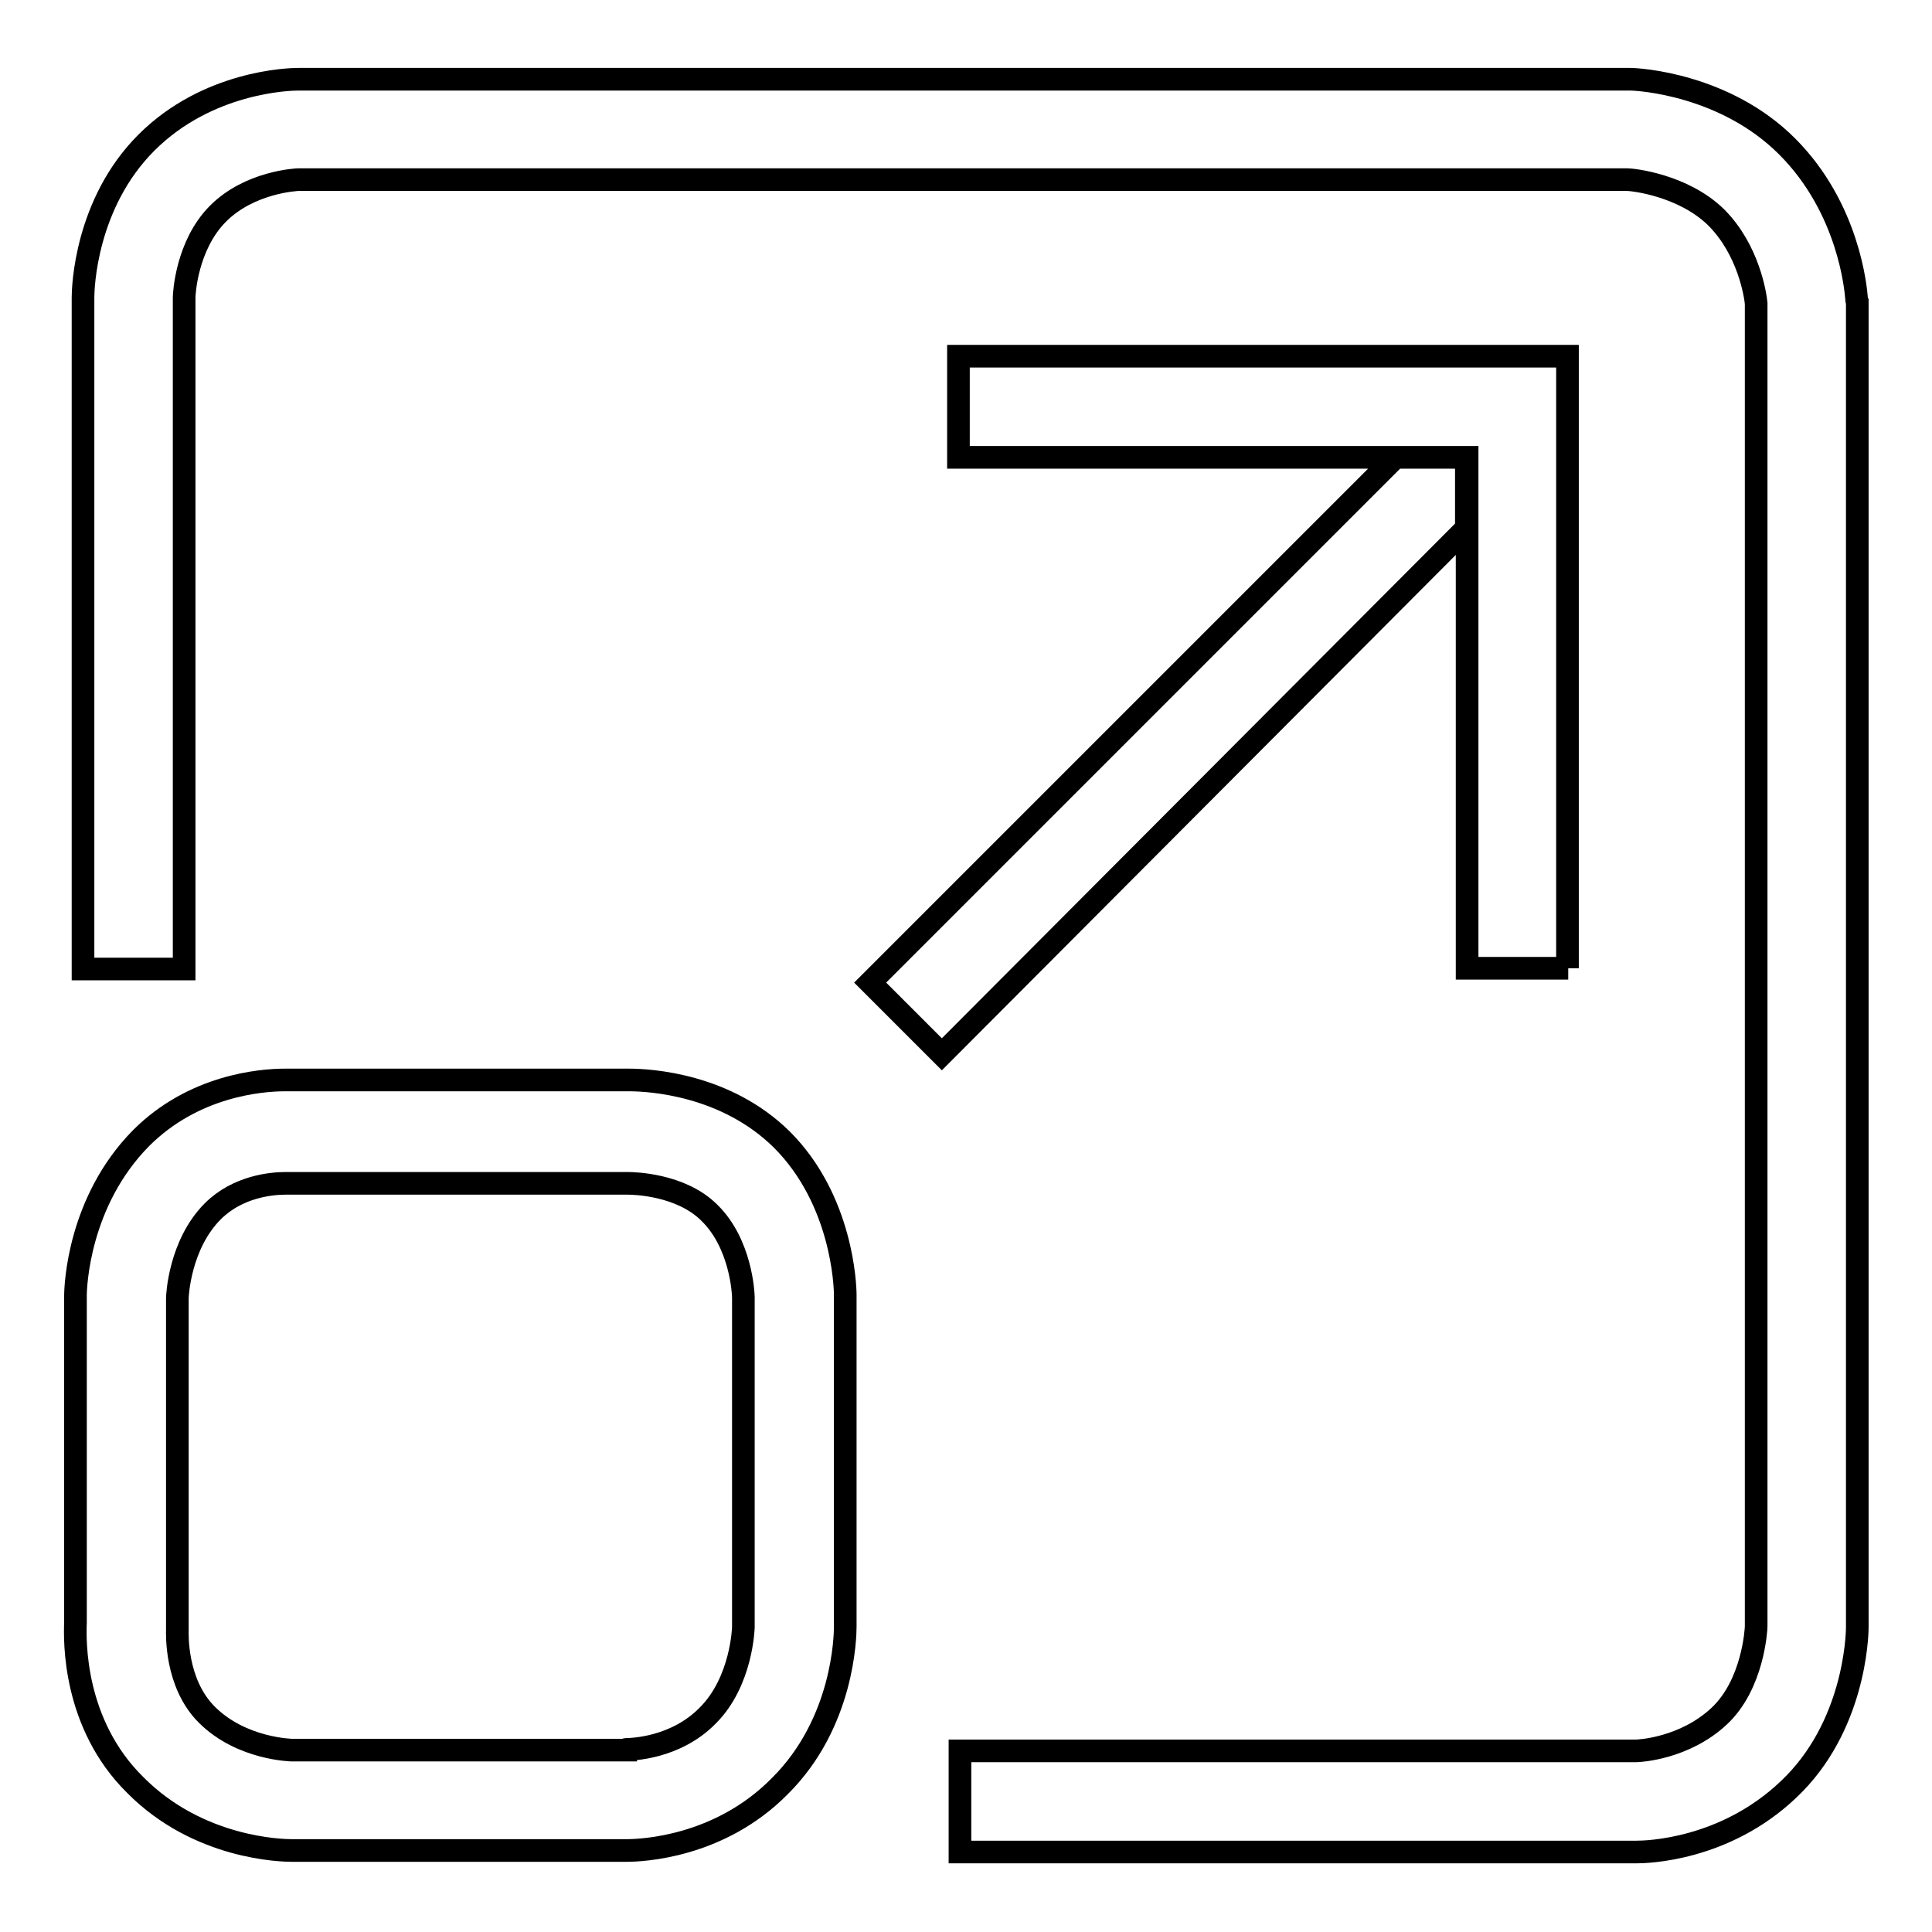 <?xml version="1.0" encoding="utf-8"?>
<!-- Svg Vector Icons : http://www.onlinewebfonts.com/icon -->
<!DOCTYPE svg PUBLIC "-//W3C//DTD SVG 1.1//EN" "http://www.w3.org/Graphics/SVG/1.1/DTD/svg11.dtd">
<svg version="1.1" xmlns="http://www.w3.org/2000/svg" xmlns:xlink="http://www.w3.org/1999/xlink" x="0px" y="0px" viewBox="0 0 256 256" enable-background="new 0 0 256 256" xml:space="preserve">
<g><g><path stroke-width="3" fill-opacity="0" stroke="#000000"  d="M83,245.2c-0.1,0-0.2,0-0.2,0H38.7l0,0c-1.3,0-12.4-0.2-20.8-8.7c-8.2-8.1-8-19.1-7.9-21.5v-43.2c0,0,0,0,0-0.1c0-1.3,0.4-12.5,8.7-20.9c6.9-6.9,15.7-7.7,19.1-7.7c0.7,0,1.2,0,1.6,0h43.4c0.1,0,0.3,0,0.5,0c2.9,0,12.9,0.6,20.3,7.9c8,8,8.4,19.3,8.4,20.6c0,0,0,0,0,0.1v43.8c0,1.3-0.2,12.8-8.7,21.2C95.3,244.8,85,245.2,83,245.2z M83,231.8C83,231.8,83,231.8,83,231.8c0.6,0,6.5-0.1,10.8-4.5c4.5-4.5,4.7-11.6,4.7-11.7v-43.7c0-0.5-0.3-7.1-4.5-11.2c-3.8-3.8-10.1-3.9-10.8-3.9c0,0-0.1,0-0.1,0c-0.1,0-0.2,0-0.3,0H39.1c-0.3,0-0.4,0-0.7,0c-0.1,0-0.3,0-0.6,0c-1.8,0-6.3,0.4-9.6,3.7c-4.4,4.4-4.7,11.2-4.7,11.5v43.4c0,0.2,0,0.3,0,0.5c0,0.5-0.3,7.1,3.9,11.3c4.6,4.6,11.3,4.7,11.3,4.7h44.2C82.9,231.8,83,231.8,83,231.8z M207.8,128.3h-13.4V60.6H127V47.2h80.7V128.3z M124.8,139.7l-9.5-9.5l69.6-69.6l9.4,0l0,9.4L124.8,139.7z M246,39.5c-0.1-1.2-1-11.9-9.2-20.1c-8.2-8.2-19.6-8.9-20.8-8.9c-0.1,0-0.2,0-0.2,0H39.5c-1.2,0-12,0.3-20.1,8.4C11.3,27,11,38.2,11,39.4v89l13.4,0v-89c0-0.4,0.3-6.9,4.5-11.1c4.2-4.2,10.4-4.5,10.7-4.5h176c0.7,0,7.4,0.7,11.8,5c4.3,4.3,5.2,10.3,5.3,11.4v175.3c0,0.4-0.4,7.7-4.9,11.9c-4.6,4.3-10.6,4.6-11,4.6h-89.6v13.4h89.7c1.2,0,11.6-0.2,20.1-8.3c8.7-8.2,9.1-20.2,9.1-21.5V40C246,39.8,246,39.7,246,39.5z"/></g></g>
</svg>